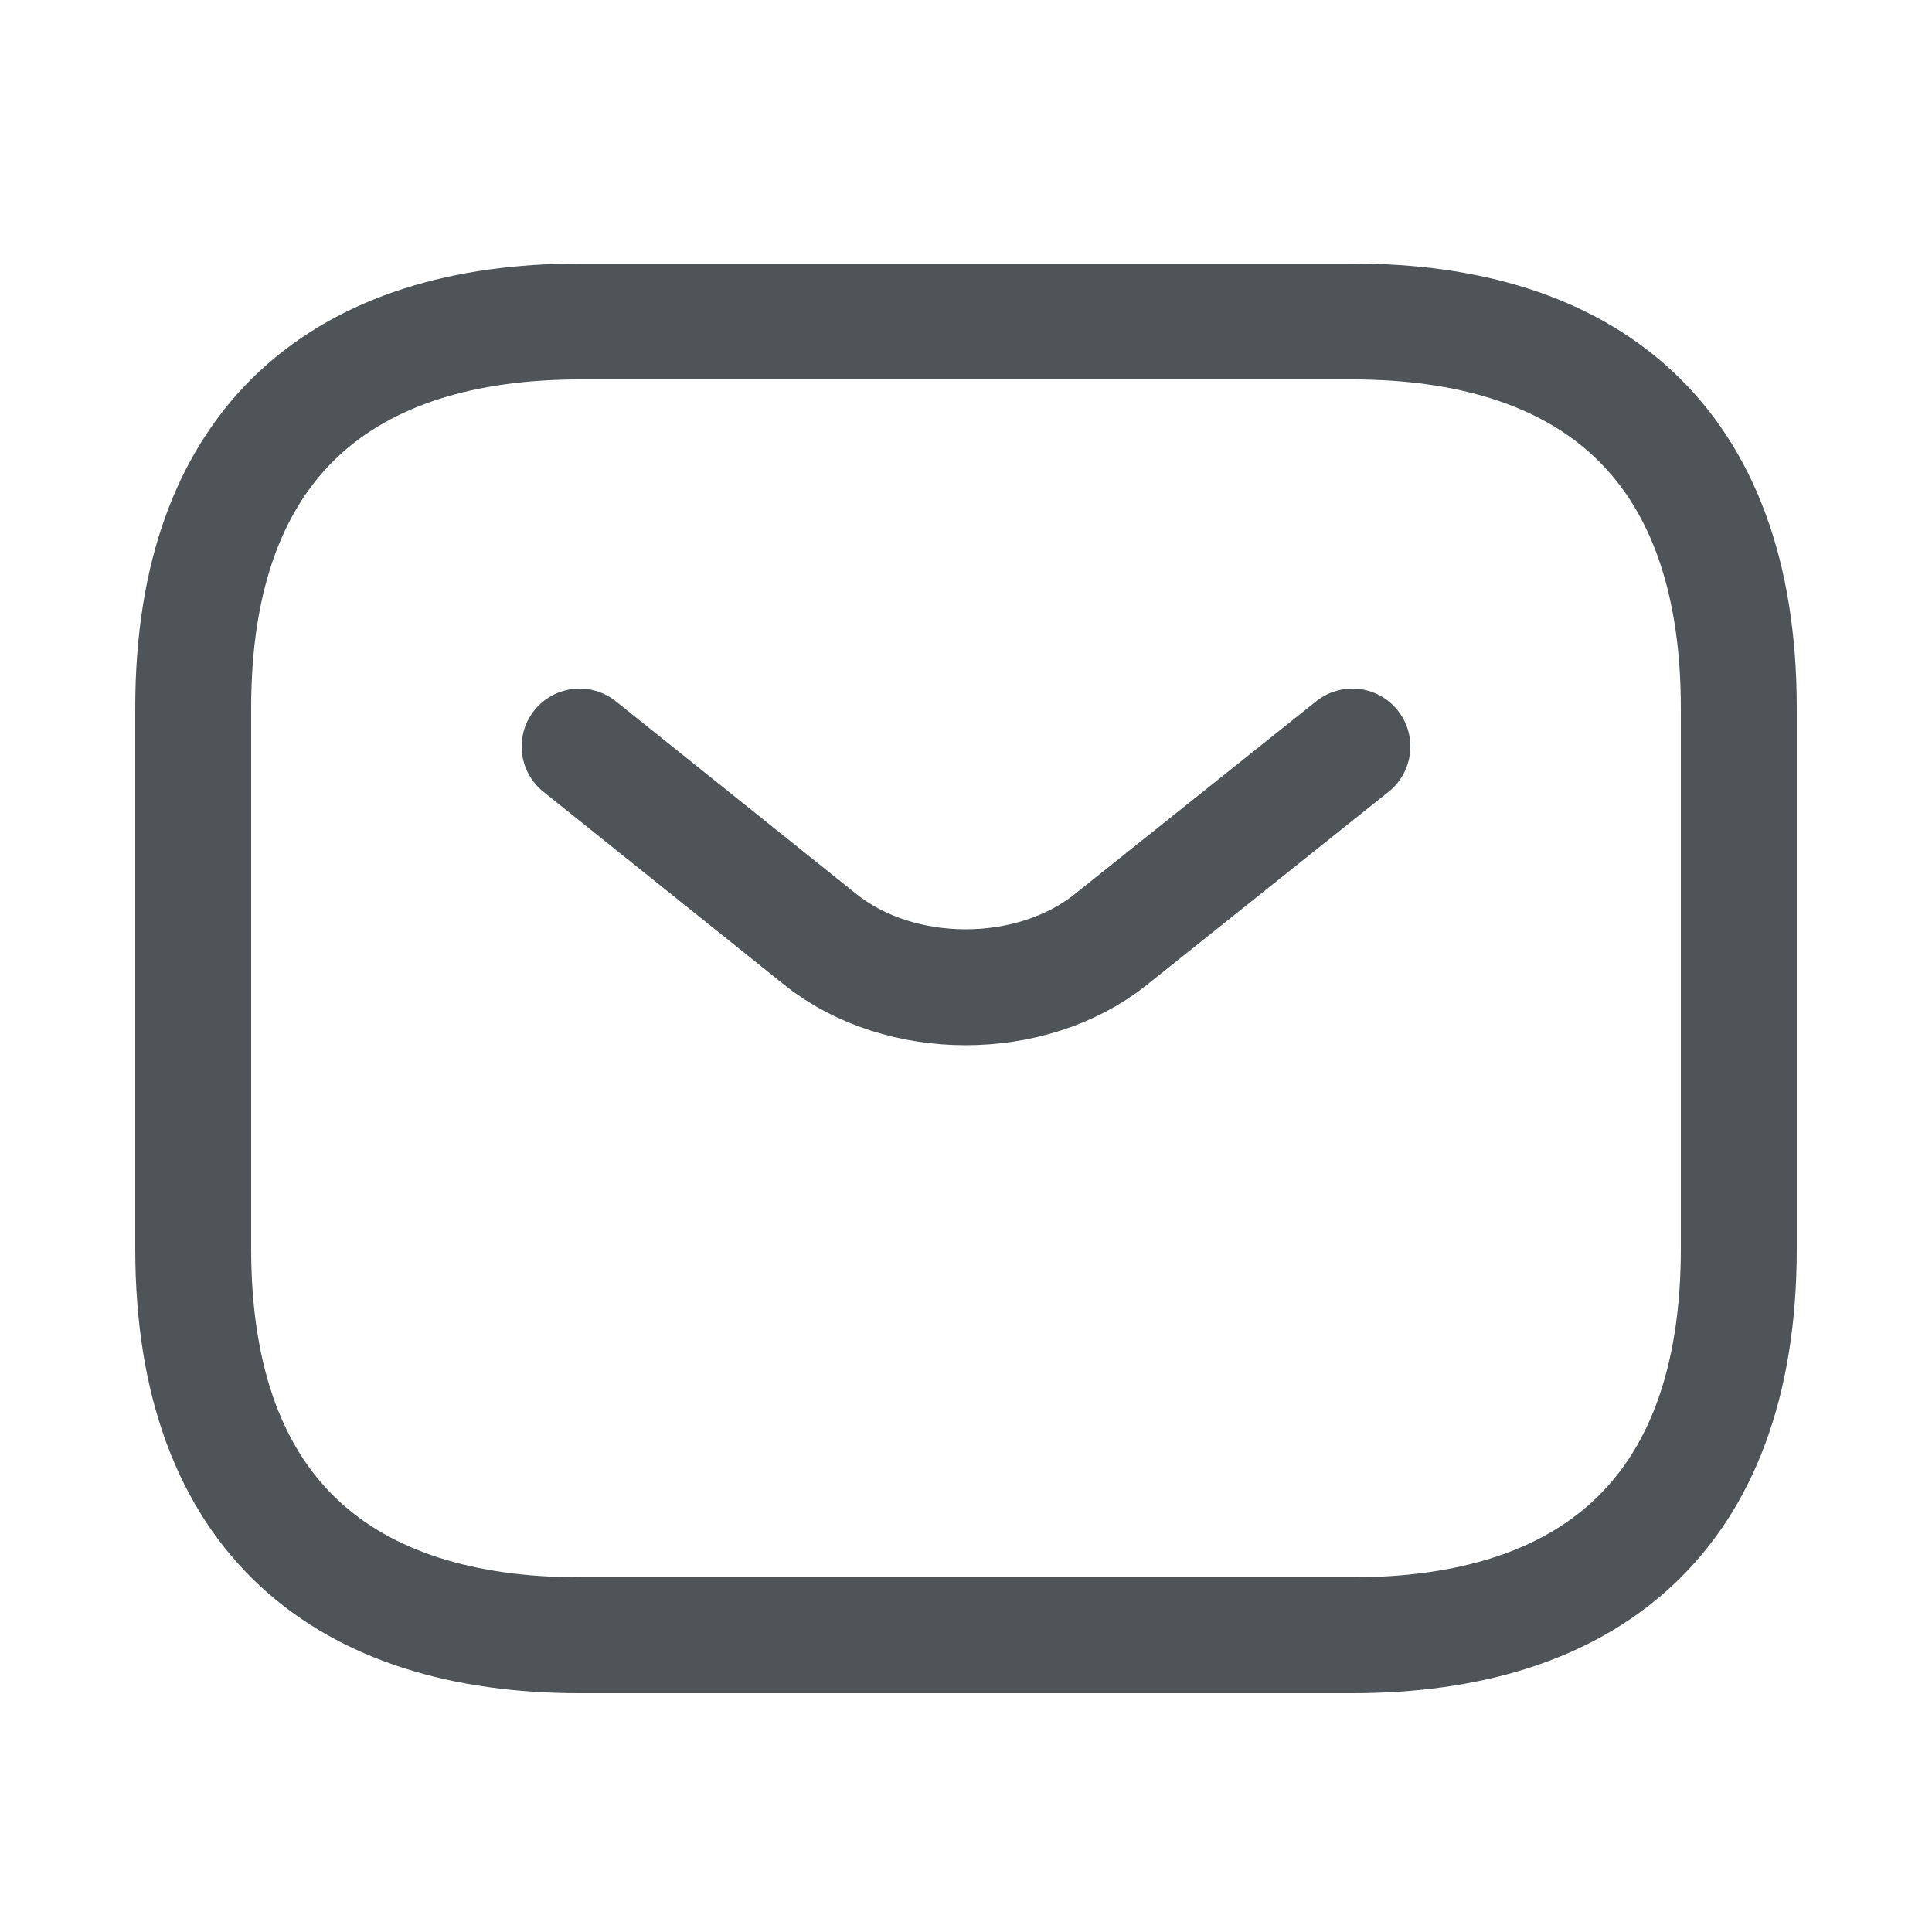 <svg width="25" height="25" viewBox="0 0 25 25" fill="none" xmlns="http://www.w3.org/2000/svg">
<path d="M17.5 9.66L14.37 12.16C13.34 12.98 11.65 12.98 10.62 12.16L7.5 9.66M17.5 21.16H7.5C4.5 21.16 2.5 19.66 2.5 16.16V9.16C2.5 5.66 4.5 4.16 7.5 4.16H17.5C20.5 4.16 22.5 5.66 22.5 9.16V16.16C22.5 19.66 20.5 21.16 17.5 21.16Z" stroke="#4F5459" stroke-width="1.5" stroke-miterlimit="10" stroke-linecap="round" stroke-linejoin="round"/>
</svg>
